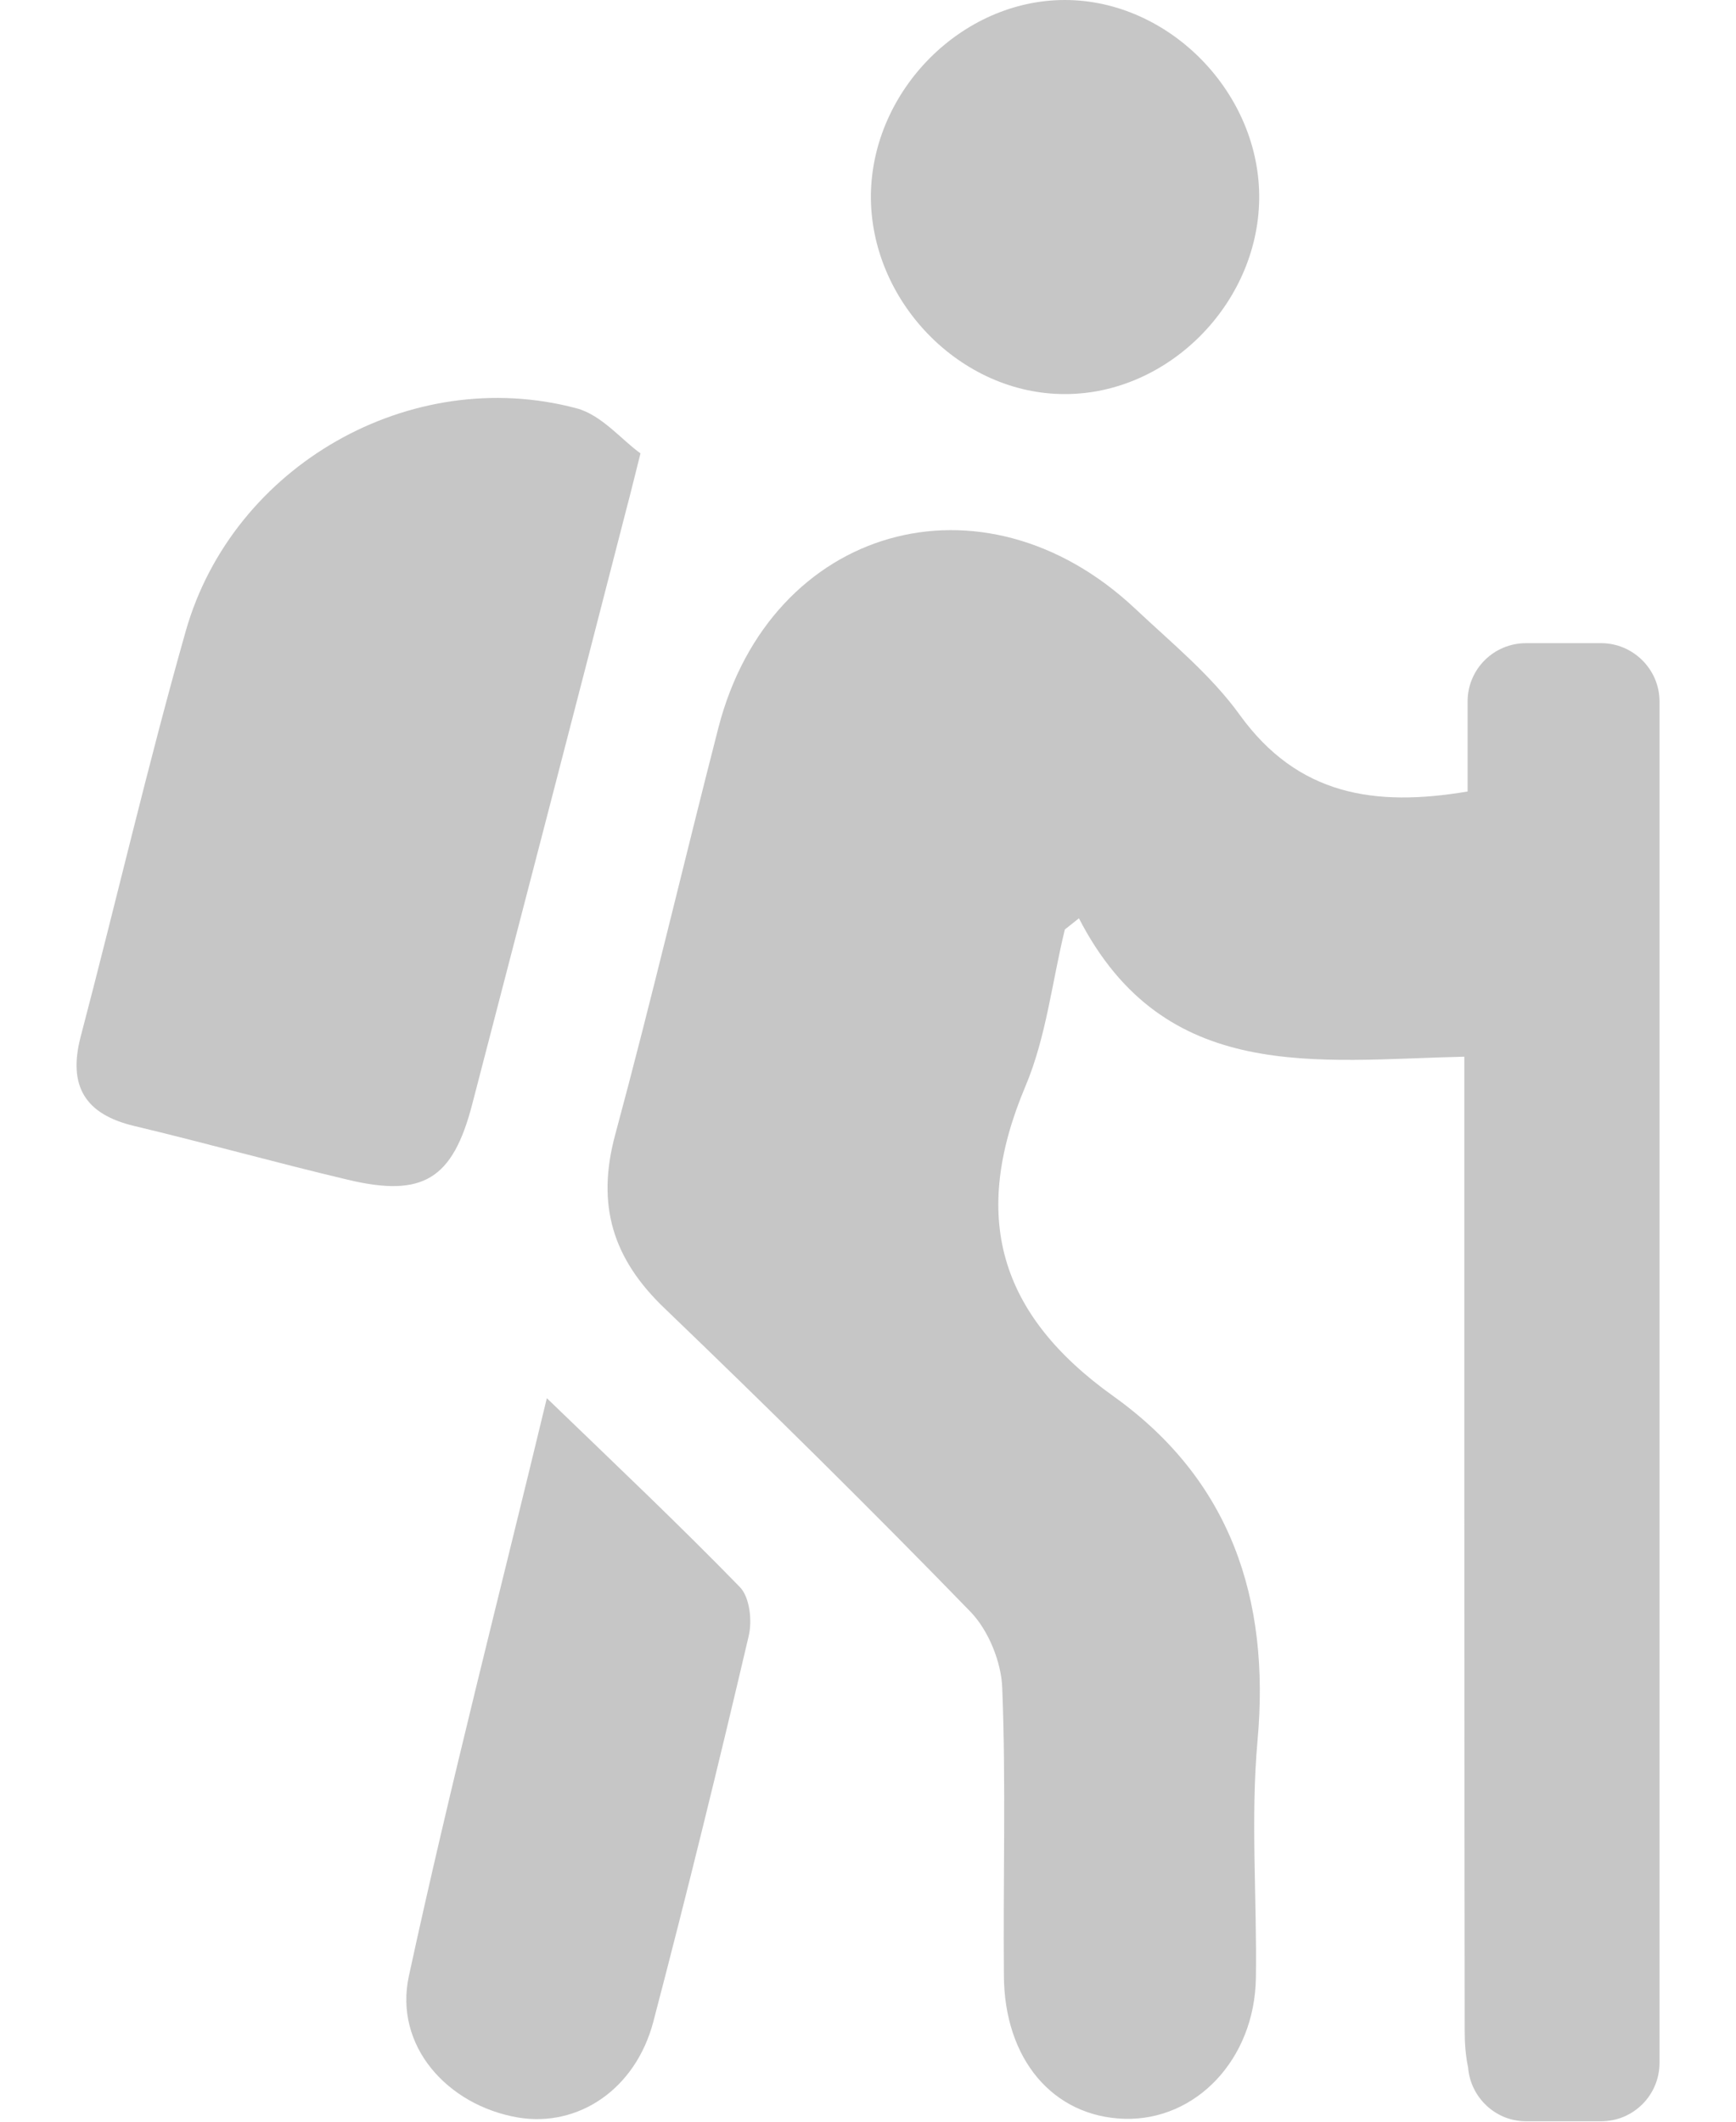 <svg width="18" height="22" viewBox="0 0 18 22" fill="none" xmlns="http://www.w3.org/2000/svg">
<path d="M4.896 11.451C5.433 9.384 5.971 7.318 6.503 5.247C6.538 5.118 6.568 4.989 6.641 4.701C6.447 4.563 6.237 4.301 5.975 4.233C4.256 3.777 2.417 4.826 1.927 6.54C1.532 7.932 1.205 9.346 0.836 10.751C0.703 11.262 0.883 11.554 1.39 11.675C2.129 11.851 2.864 12.057 3.607 12.233C4.385 12.418 4.694 12.229 4.896 11.451Z" fill="#1D1D1D" fill-opacity="0.25"/>
<path d="M5.67 14.498C5.18 16.534 4.669 18.506 4.239 20.492C4.084 21.214 4.639 21.832 5.373 21.957C5.996 22.06 6.589 21.665 6.774 20.964C7.122 19.637 7.449 18.305 7.762 16.968C7.801 16.809 7.775 16.564 7.672 16.457C7.049 15.817 6.4 15.202 5.67 14.498Z" fill="#1D1D1D" fill-opacity="0.25"/>
<path d="M11.045 4.086C12.111 4.086 13.039 3.154 13.056 2.071C13.073 0.971 12.128 0 11.041 0C9.975 0 9.047 0.932 9.03 2.015C9.017 3.12 9.958 4.091 11.045 4.086Z" fill="#1D1D1D" fill-opacity="0.25"/>
<path d="M16.601 6.669H15.823C15.488 6.669 15.217 6.939 15.217 7.274V8.207C14.251 8.37 13.456 8.246 12.854 7.412C12.557 7 12.145 6.664 11.771 6.312C10.19 4.825 7.99 5.453 7.449 7.545C7.088 8.95 6.757 10.364 6.379 11.765C6.181 12.495 6.353 13.054 6.894 13.569C7.968 14.601 9.03 15.649 10.065 16.715C10.25 16.908 10.383 17.235 10.392 17.505C10.431 18.498 10.4 19.491 10.409 20.483C10.413 21.355 10.92 21.948 11.659 21.97C12.399 21.991 13.009 21.355 13.022 20.509C13.034 19.688 12.966 18.859 13.039 18.047C13.172 16.573 12.755 15.344 11.548 14.48C10.349 13.625 10.065 12.607 10.633 11.262C10.847 10.755 10.908 10.184 11.041 9.638L11.187 9.522C12.076 11.249 13.653 10.991 15.183 10.957V11.778C15.183 14.871 15.183 17.965 15.187 21.059C15.187 21.188 15.196 21.312 15.222 21.437C15.247 21.751 15.509 21.996 15.823 21.996H16.601C16.936 21.996 17.207 21.725 17.207 21.39V7.274C17.207 6.939 16.932 6.669 16.601 6.669Z" fill="#1D1D1D" fill-opacity="0.25"/>
</svg>
